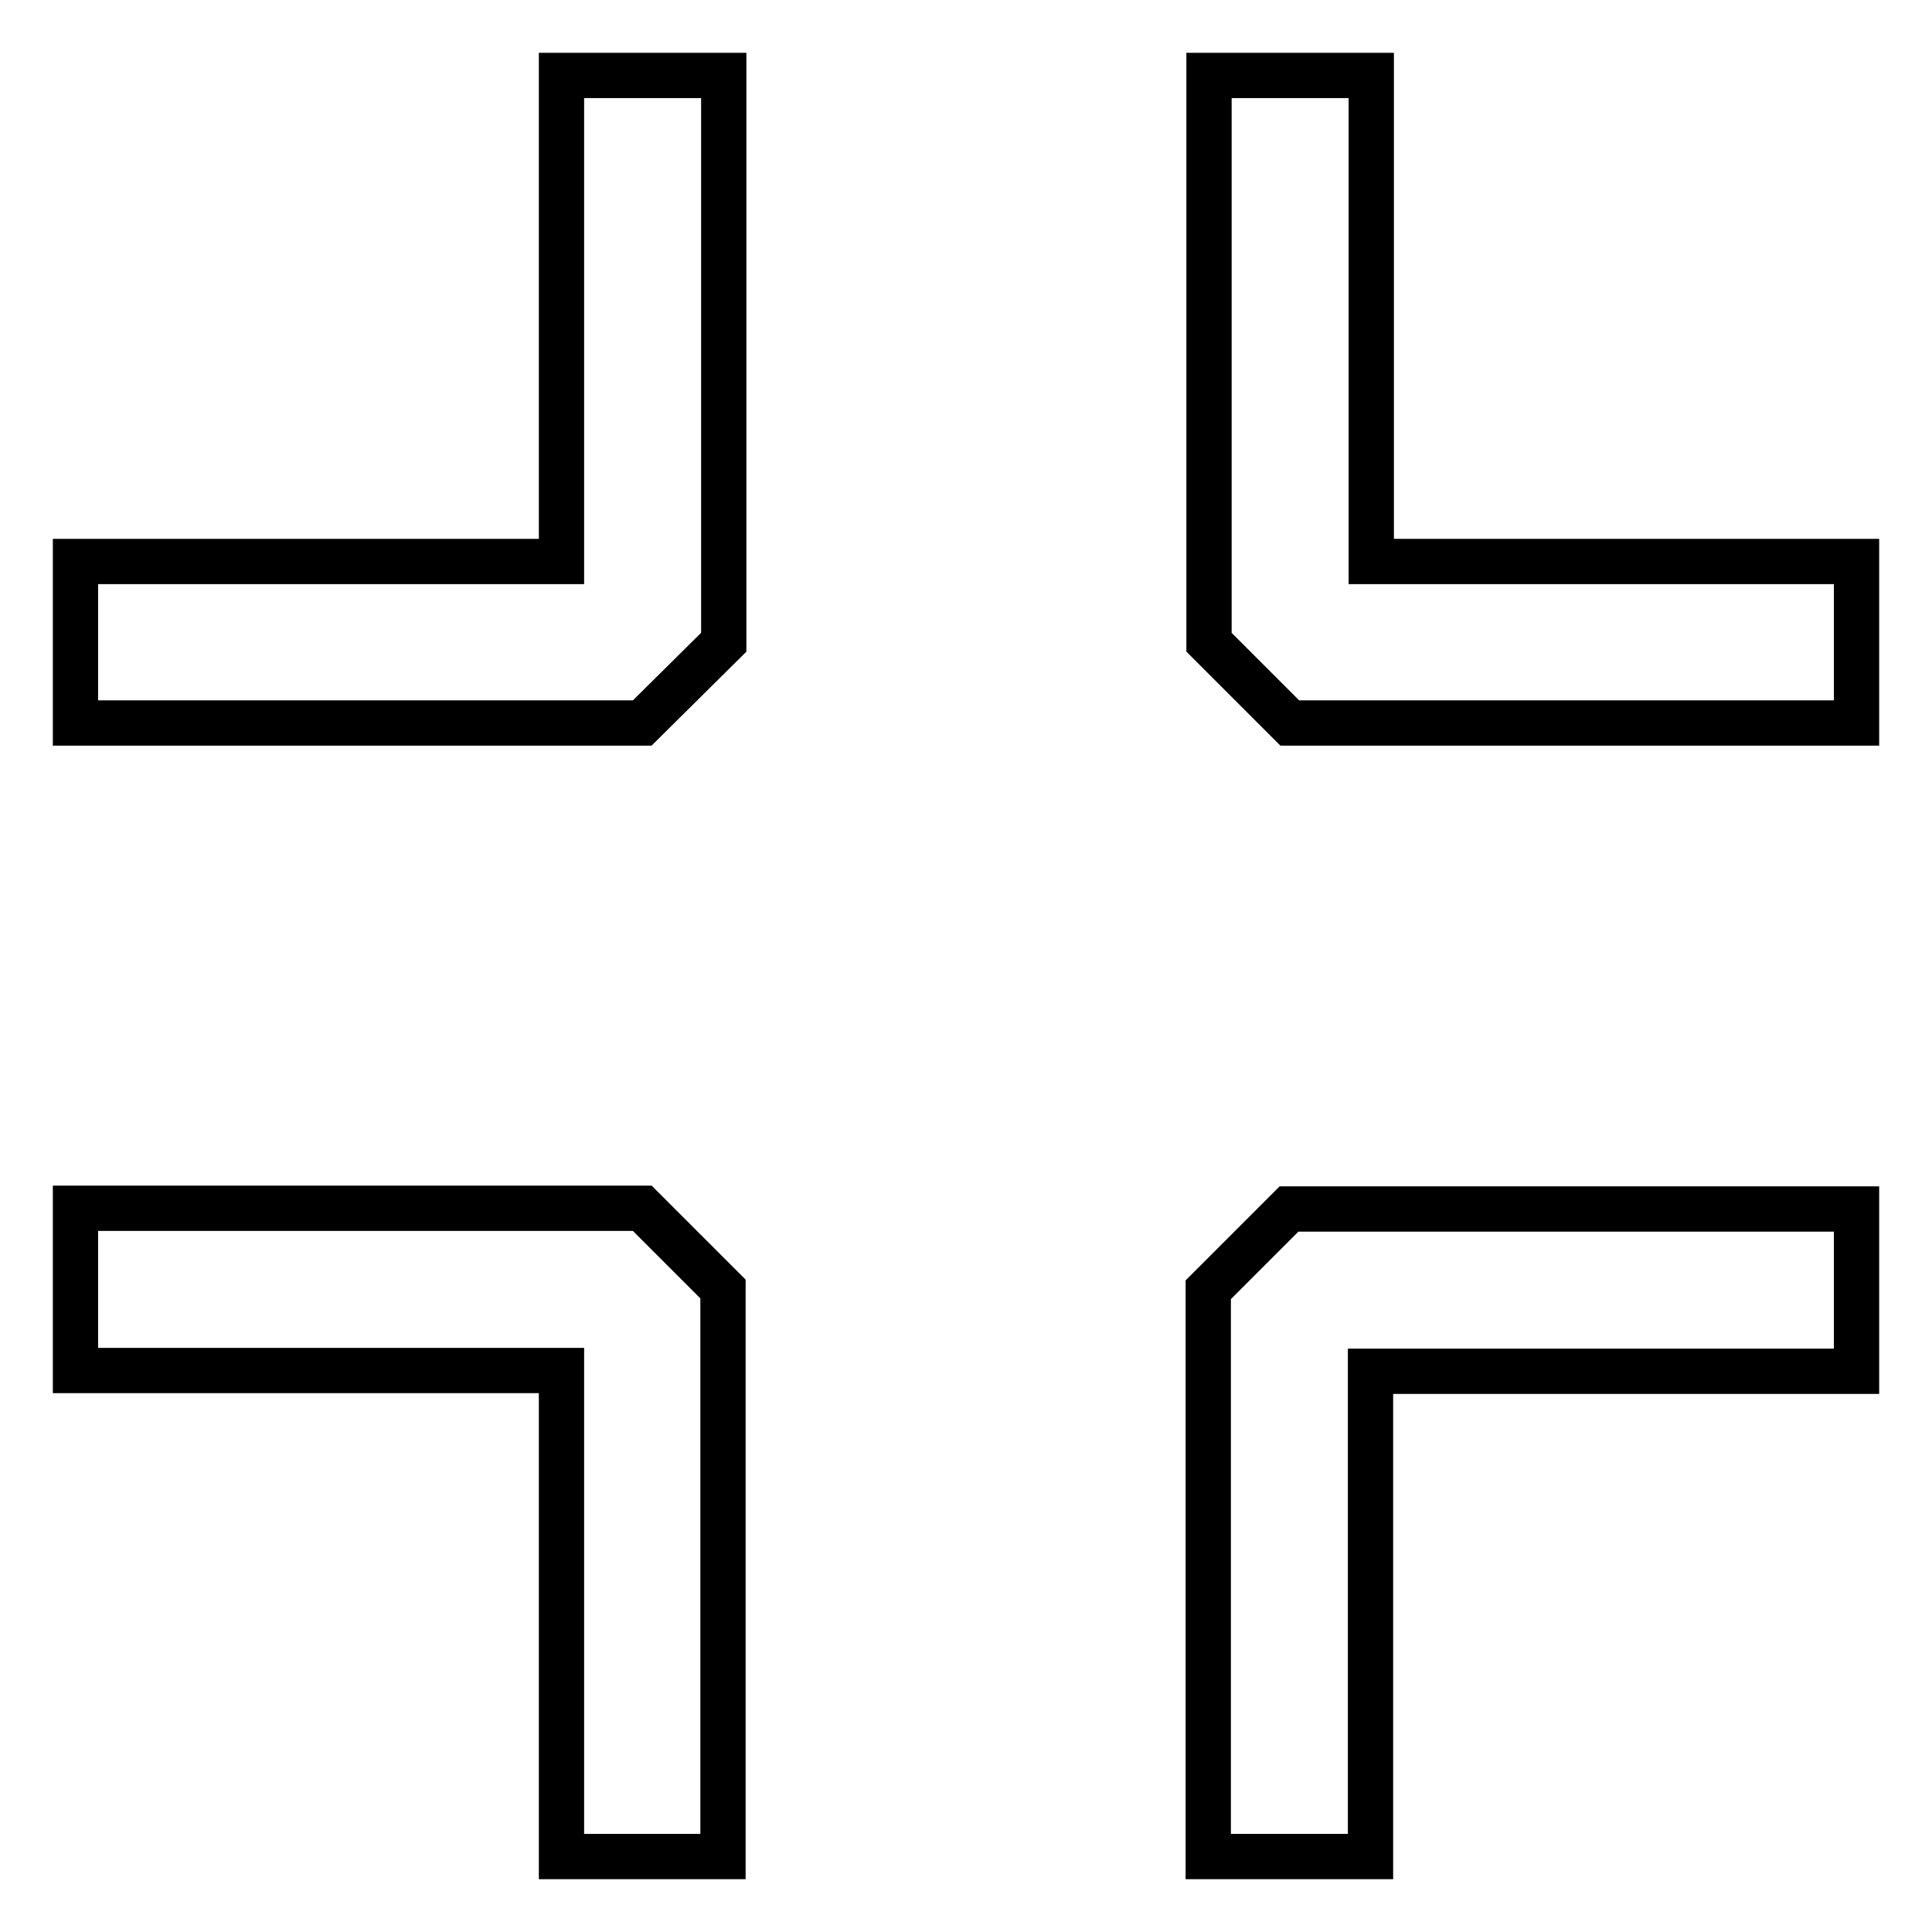 <?xml version="1.0" encoding="utf-8"?>
<!-- Svg Vector Icons : http://www.onlinewebfonts.com/icon -->
<!DOCTYPE svg PUBLIC "-//W3C//DTD SVG 1.1//EN" "http://www.w3.org/Graphics/SVG/1.1/DTD/svg11.dtd">
<svg version="1.1" xmlns="http://www.w3.org/2000/svg" xmlns:xlink="http://www.w3.org/1999/xlink" x="0px" y="0px" viewBox="0 0 256 256" enable-background="new 0 0 256 256" xml:space="preserve">
<g> <path stroke-width="6" fill-opacity="0" stroke="#000000"  d="M85.1,95.8H10V74.4h64.4V10h21.5v75.1L85.1,95.8z M181.6,246h-21.5v-75.1l10.7-10.7H246v21.5h-64.4V246z  M95.8,246H74.4v-64.4H10v-21.5h75.1l10.7,10.7V246z M246,95.8h-75.1l-10.7-10.7V10h21.5v64.4H246V95.8z"/></g>
</svg>
